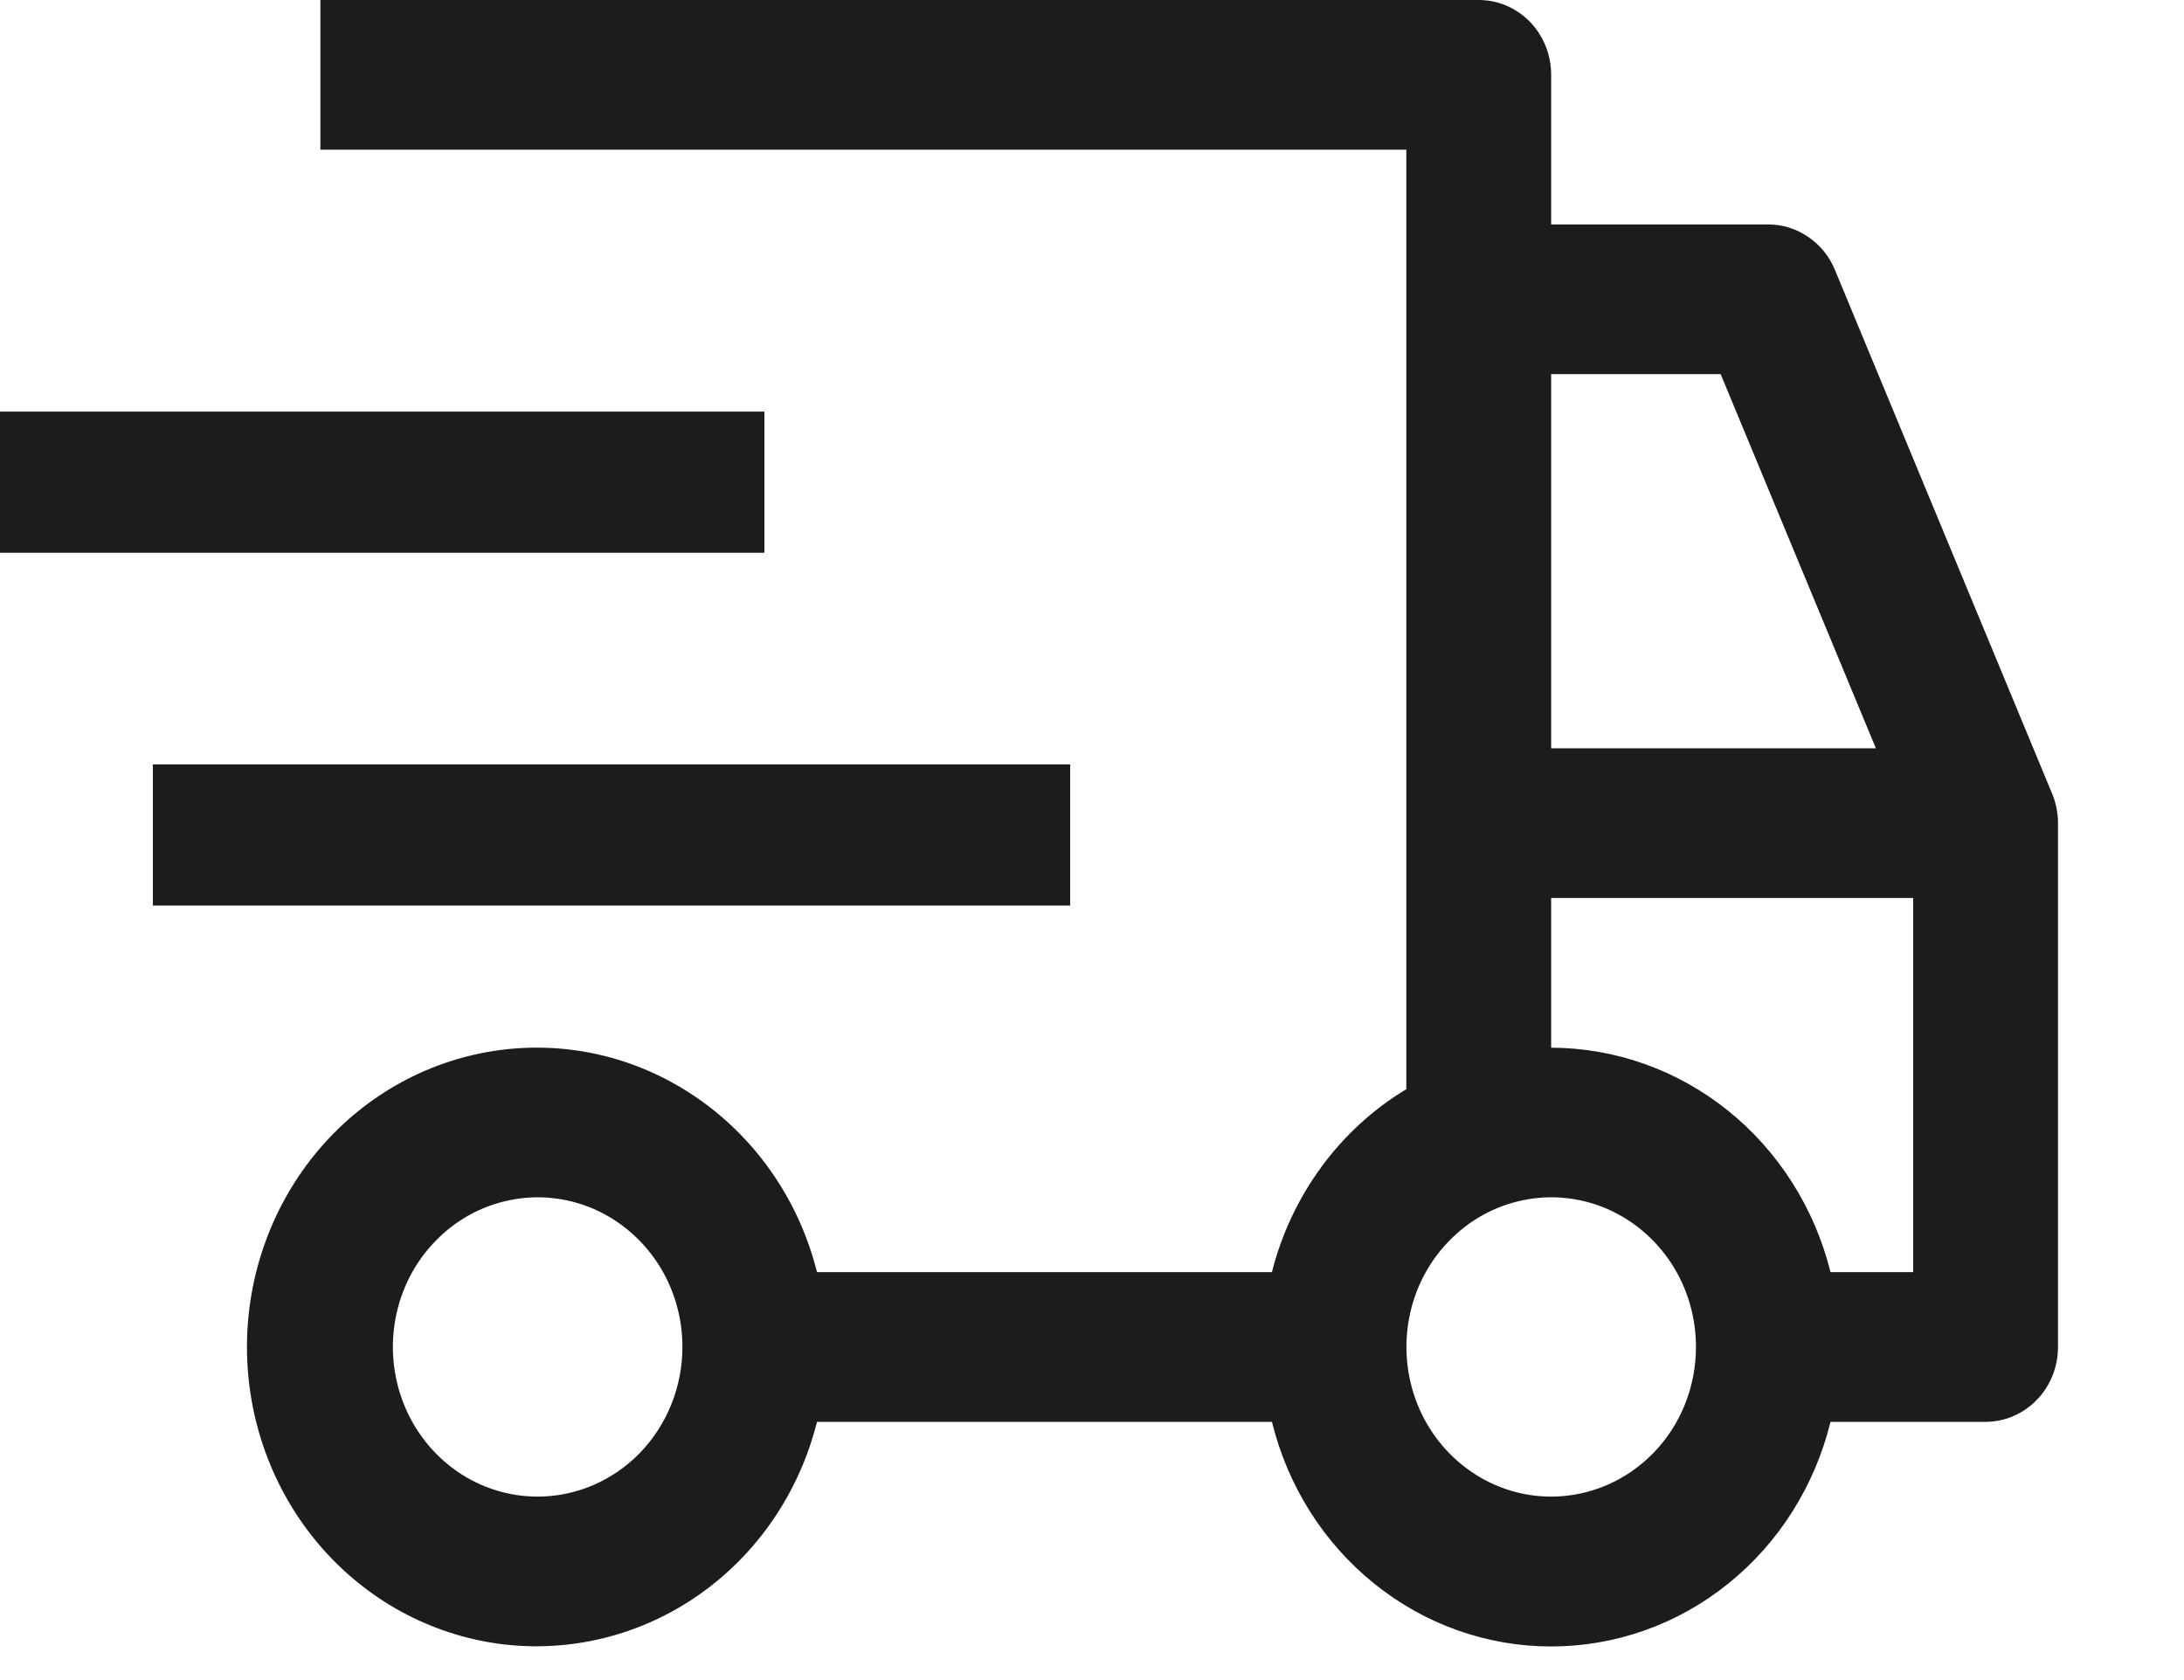 <svg xmlns="http://www.w3.org/2000/svg" fill="none" viewBox="0 0 13 10" height="10" width="13">
<path fill="#1C1C1C" d="M0.91 4.55H6.37V5.39H0.91V4.55ZM0 2.45H4.55V3.29H0V2.45Z"></path>
<path fill="#1C1C1C" d="M12.215 4.724L10.922 1.606C10.889 1.526 10.834 1.458 10.763 1.41C10.693 1.362 10.611 1.336 10.526 1.336H9.233V0.445C9.233 0.327 9.188 0.214 9.107 0.13C9.026 0.047 8.917 0 8.802 0H1.907V0.891H8.371V6.483C8.175 6.601 8.003 6.758 7.866 6.945C7.729 7.132 7.628 7.345 7.571 7.572H4.863C4.758 7.152 4.508 6.786 4.161 6.543C3.814 6.299 3.393 6.195 2.977 6.25C2.56 6.305 2.178 6.514 1.9 6.84C1.623 7.165 1.47 7.584 1.47 8.017C1.47 8.451 1.623 8.87 1.9 9.195C2.178 9.521 2.56 9.73 2.977 9.785C3.393 9.839 3.814 9.735 4.161 9.492C4.508 9.249 4.758 8.883 4.863 8.463H7.571C7.665 8.845 7.879 9.184 8.18 9.426C8.481 9.669 8.852 9.8 9.233 9.8C9.615 9.8 9.986 9.669 10.287 9.426C10.588 9.184 10.802 8.845 10.896 8.463H11.819C11.933 8.463 12.043 8.416 12.124 8.332C12.205 8.249 12.25 8.136 12.25 8.017V4.9C12.25 4.839 12.238 4.779 12.215 4.724ZM3.2 8.908C3.03 8.908 2.863 8.856 2.721 8.758C2.58 8.66 2.469 8.521 2.404 8.358C2.339 8.196 2.322 8.016 2.355 7.844C2.388 7.671 2.47 7.512 2.591 7.388C2.711 7.263 2.865 7.178 3.032 7.144C3.199 7.109 3.373 7.127 3.53 7.194C3.688 7.262 3.822 7.376 3.917 7.522C4.012 7.669 4.062 7.841 4.062 8.017C4.062 8.254 3.971 8.48 3.81 8.647C3.648 8.814 3.429 8.908 3.2 8.908ZM9.233 2.227H10.242L11.166 4.454H9.233V2.227ZM9.233 8.908C9.063 8.908 8.896 8.856 8.755 8.758C8.613 8.66 8.502 8.521 8.437 8.358C8.372 8.196 8.355 8.016 8.388 7.844C8.421 7.671 8.503 7.512 8.624 7.388C8.744 7.263 8.898 7.178 9.065 7.144C9.232 7.109 9.406 7.127 9.563 7.194C9.721 7.262 9.855 7.376 9.95 7.522C10.045 7.669 10.095 7.841 10.095 8.017C10.095 8.254 10.005 8.48 9.843 8.647C9.681 8.814 9.462 8.908 9.233 8.908ZM11.388 7.572H10.896C10.801 7.19 10.586 6.852 10.285 6.61C9.985 6.369 9.615 6.237 9.233 6.236V5.345H11.388V7.572Z"></path>
</svg>

